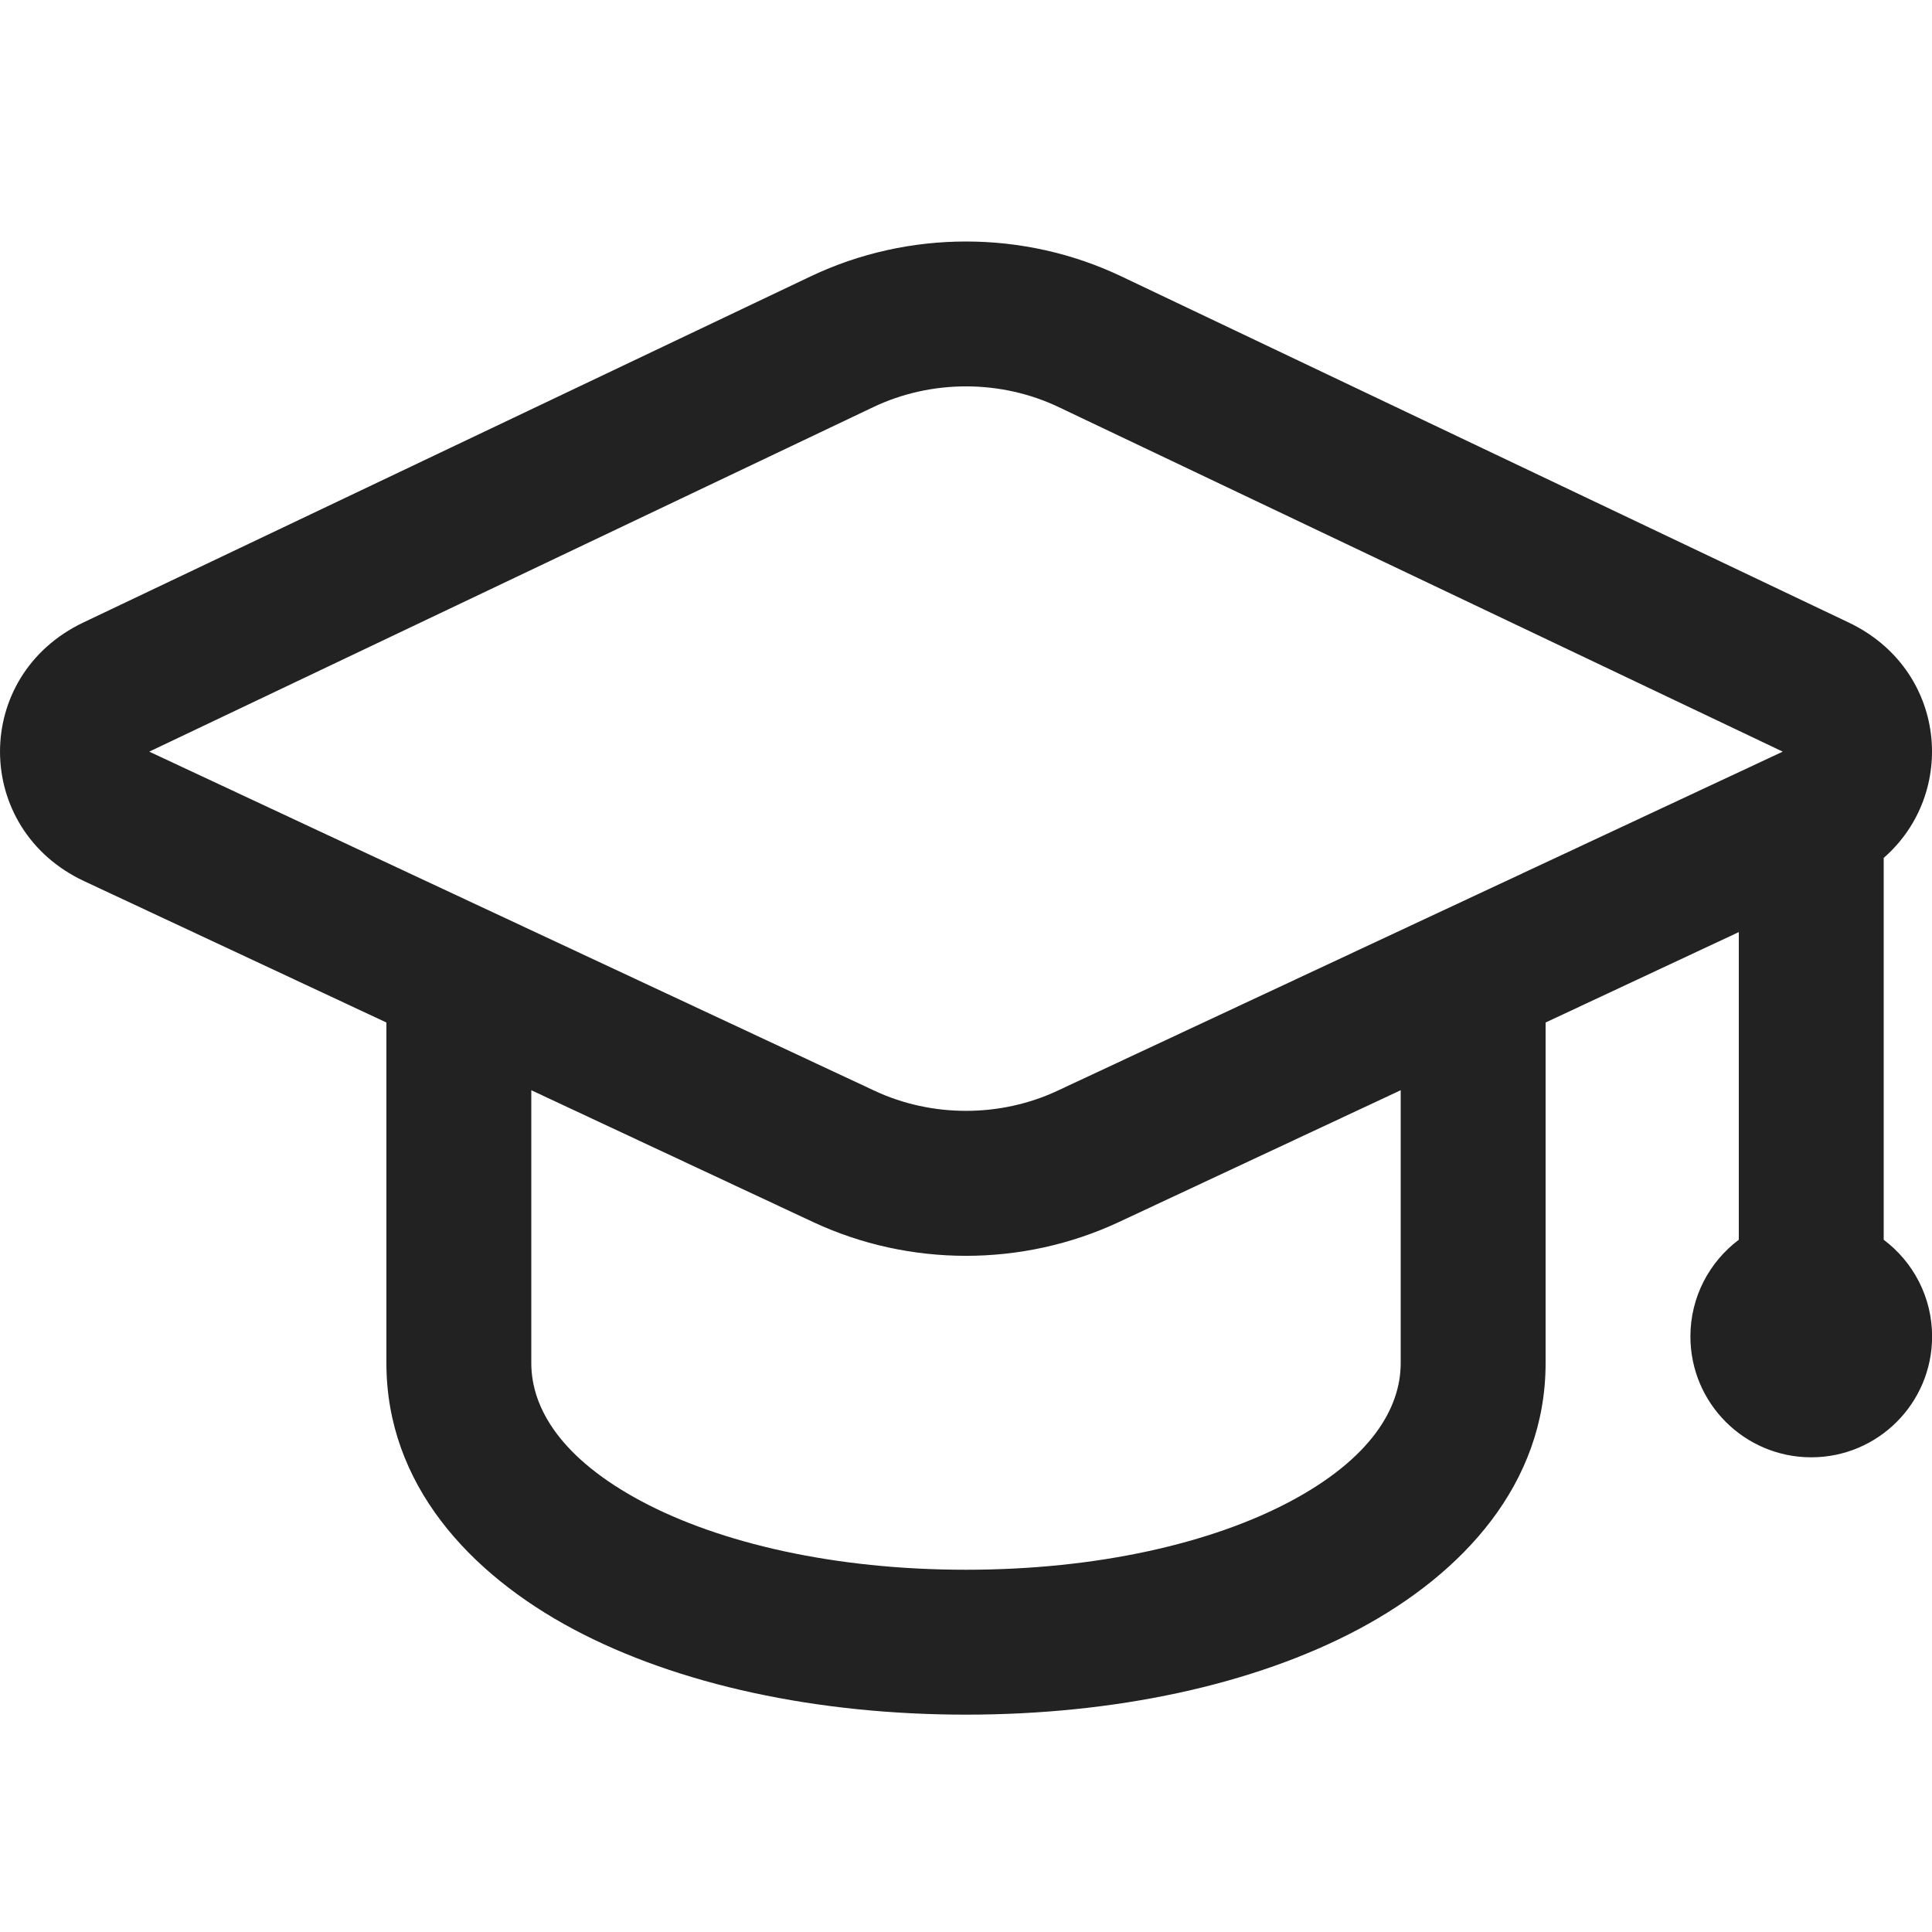 <svg width="20" height="20" viewBox="0 0 20 20" fill="none" xmlns="http://www.w3.org/2000/svg">
<g clip-path="url(#clip0_3010_43809)">
<path fill-rule="evenodd" clip-rule="evenodd" d="M11.606 2.86C10.596 2.38 9.404 2.38 8.394 2.86L0.863 6.444C-0.293 6.994 -0.285 8.581 0.872 9.122L4 10.585V14.111C4 15.364 4.859 16.291 5.935 16.865C7.021 17.443 8.462 17.75 10 17.75C11.538 17.75 12.979 17.443 14.065 16.865C15.141 16.291 16 15.364 16 14.111V10.585L18 9.649V12.834C17.696 13.062 17.499 13.426 17.499 13.835C17.499 14.526 18.059 15.086 18.75 15.086C19.441 15.086 20.001 14.526 20.001 13.835C20.001 13.426 19.804 13.062 19.5 12.834V8.881C20.27 8.209 20.152 6.927 19.137 6.444L11.606 2.86ZM9.039 4.215C9.64 3.928 10.36 3.928 10.961 4.215L18.455 7.781L10.948 11.291C10.354 11.569 9.646 11.569 9.052 11.291L1.545 7.781L9.039 4.215ZM14.5 11.286L11.584 12.65C10.586 13.117 9.414 13.117 8.416 12.65L5.5 11.286V14.111C5.5 14.584 5.816 15.101 6.64 15.541C7.455 15.975 8.639 16.25 10 16.25C11.361 16.25 12.545 15.975 13.36 15.541C14.184 15.101 14.5 14.584 14.5 14.111V11.286Z" fill="#222222"/>
</g>
<defs>
<clipPath id="clip0_3010_43809">
<rect width="20" height="20" fill="white"/>
</clipPath>
</defs>
</svg>
